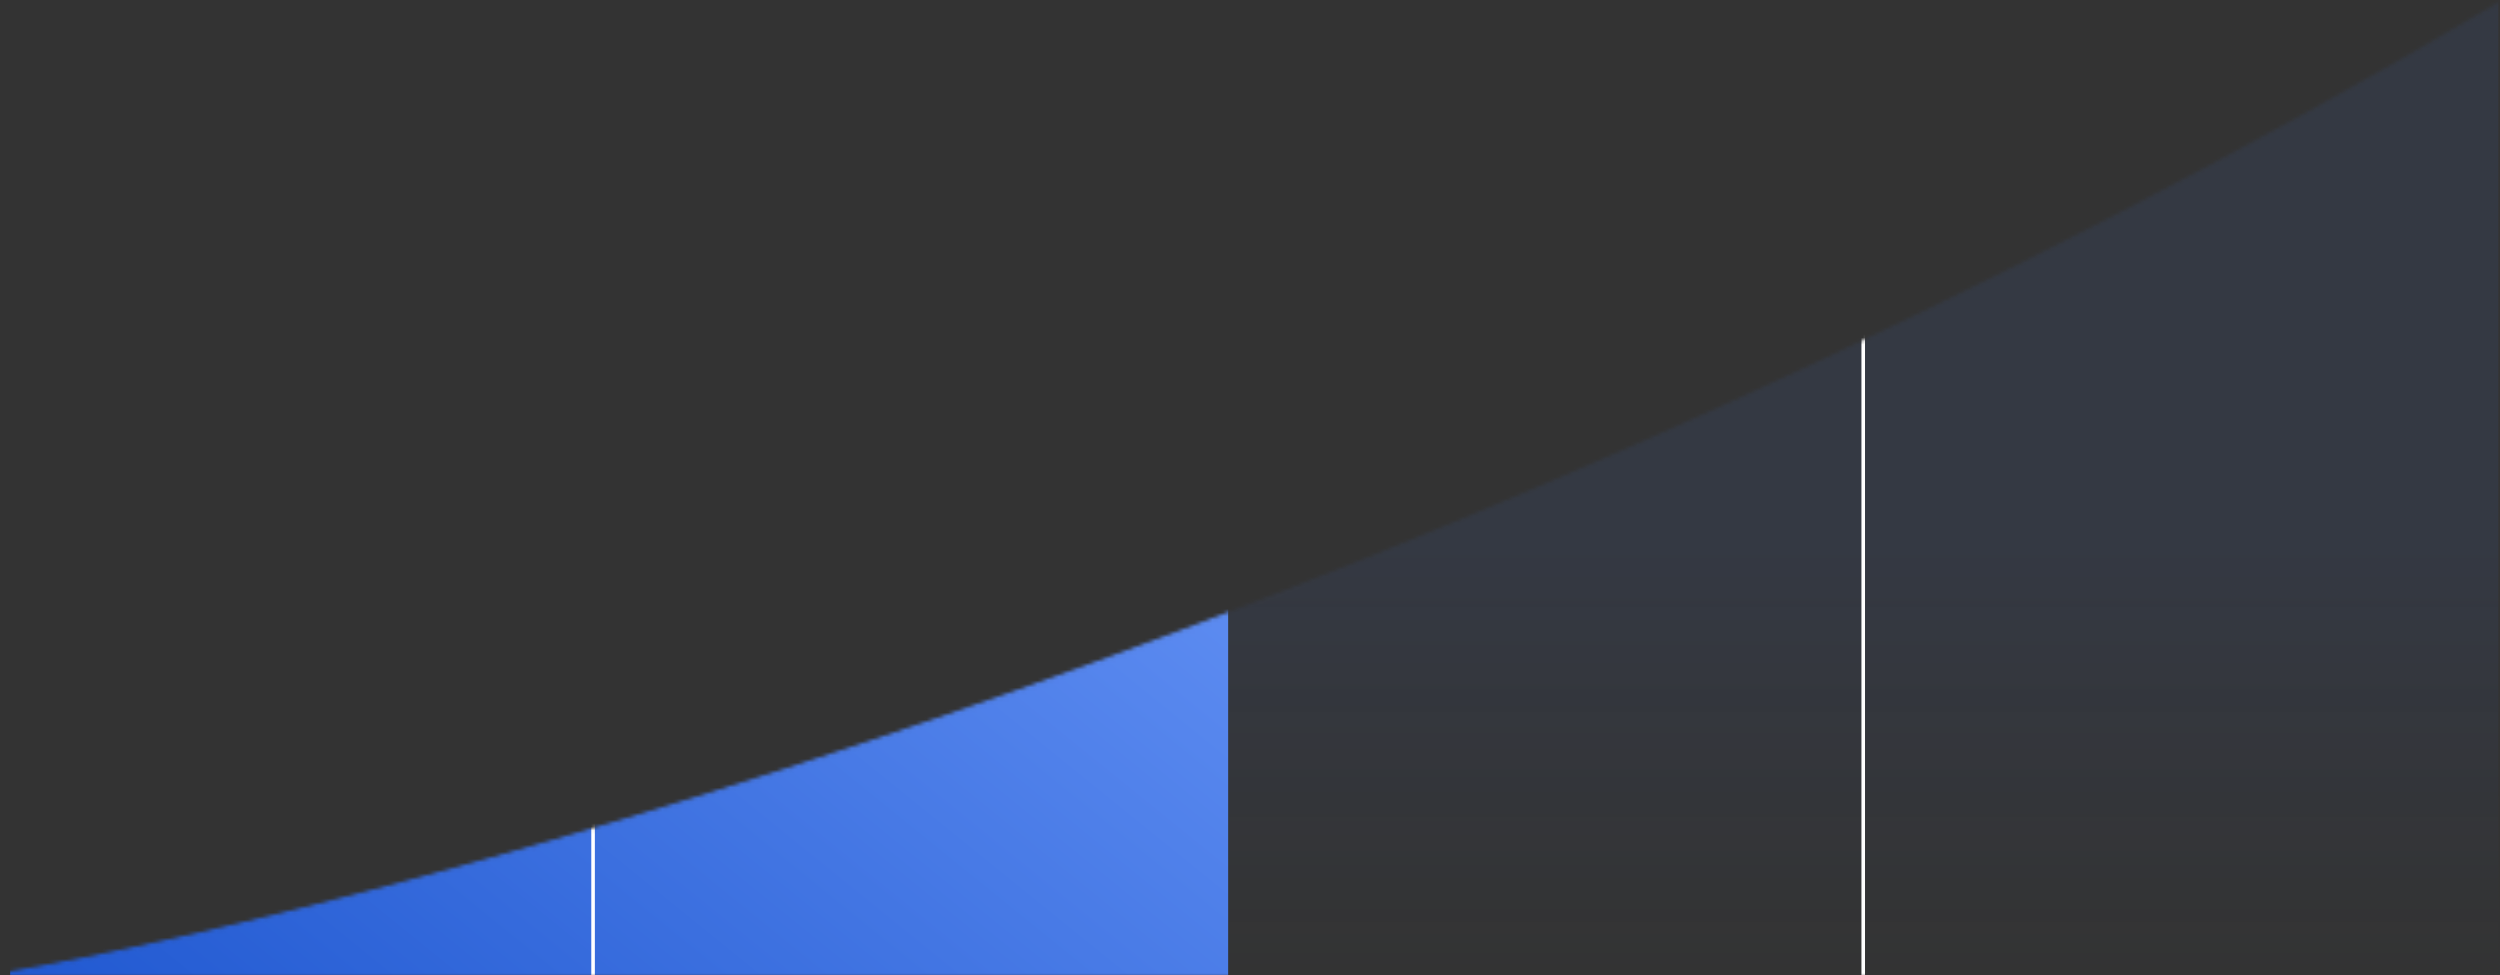 <svg width="700" height="273" viewBox="0 0 700 273" fill="none" xmlns="http://www.w3.org/2000/svg">
<rect x="0" y="0" width="700" height="273" fill="#333333" stroke="none"/>
<mask id="mask0_33399_167398" style="mask-type:alpha" maskUnits="userSpaceOnUse" x="-1" y="0" width="702" height="274">
<path d="M700 273V1C411.434 172.2 113.098 253.667 0 273H700Z" fill="#C4C4C4" stroke="black"/>
</mask>
<g mask="url(#mask0_33399_167398)">
<path opacity="0.08" d="M699.524 -3H2.855V273H699.524V-3Z" fill="url(#paint0_linear_33399_167398)"/>
<path d="M343.882 -3H2.855V273H343.882V-3Z" fill="url(#paint1_linear_33399_167398)"/>
<path d="M166.061 -3V273" stroke="white"/>
<path d="M521.703 -3V273" stroke="white"/>
</g>
<defs>
<linearGradient id="paint0_linear_33399_167398" x1="351.189" y1="44.687" x2="351.189" y2="273" gradientUnits="userSpaceOnUse">
<stop offset="0.474" stop-color="#417AF9"/>
<stop offset="1" stop-color="#417AF9" stop-opacity="0"/>
</linearGradient>
<linearGradient id="paint1_linear_33399_167398" x1="343.882" y1="-3" x2="73.945" y2="330.535" gradientUnits="userSpaceOnUse">
<stop stop-color="#77A2FF"/>
<stop offset="1" stop-color="#2159D1"/>
</linearGradient>
</defs>
</svg>
